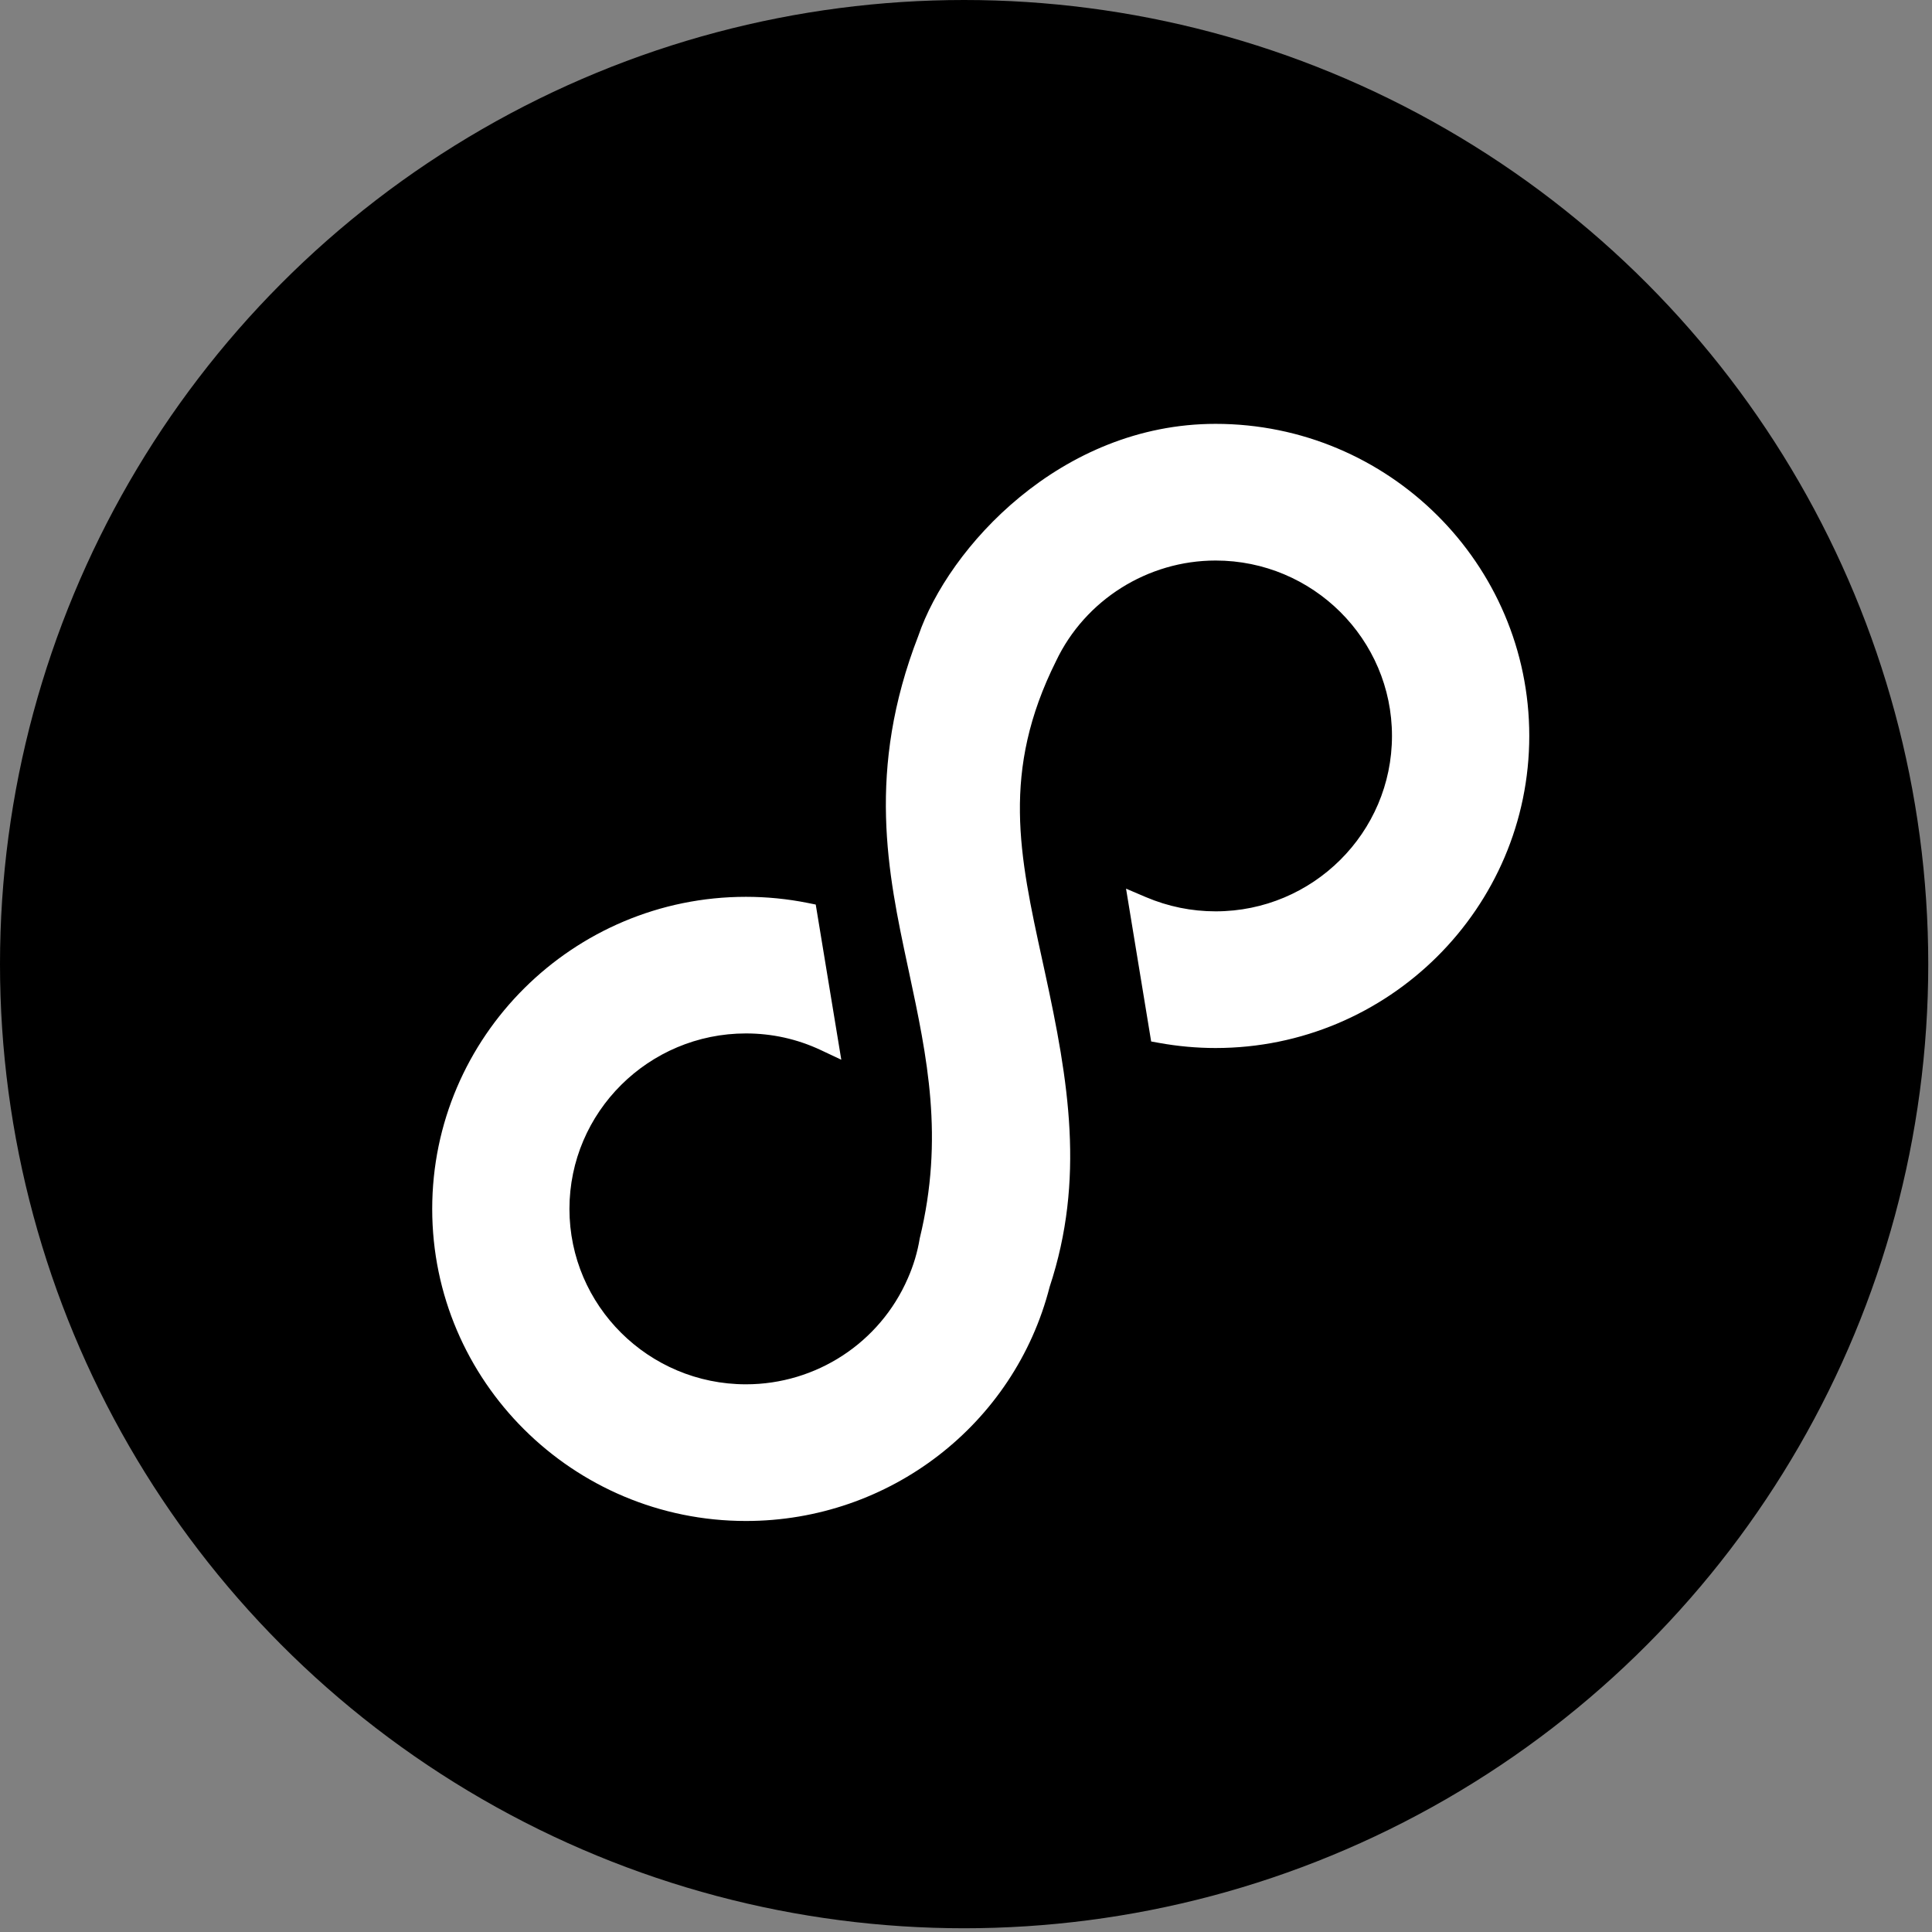 <svg width="31" height="31" viewBox="0 0 31 31" fill="none" xmlns="http://www.w3.org/2000/svg">
<rect x="0" y="0" width="31" height="31" fill="#808080" stroke="none"/>
<circle cx="15.47" cy="15.47" r="15.47" fill="black" fill-opacity="1"/>
<path fill-rule="evenodd" clip-rule="evenodd" d="M19.505 6.801C17.015 6.801 15.216 8.793 14.736 10.2C13.895 12.364 14.25 14.027 14.563 15.493L14.586 15.6C14.877 16.964 15.151 18.252 14.758 19.869C14.722 20.09 14.657 20.308 14.565 20.515C14.116 21.546 13.096 22.212 11.969 22.212C10.408 22.212 9.137 20.95 9.137 19.398C9.137 17.845 10.408 16.582 11.969 16.582C12.389 16.582 12.793 16.672 13.17 16.849L13.499 17.004L13.089 14.514L12.96 14.488C12.636 14.423 12.302 14.39 11.969 14.39C9.193 14.39 6.935 16.637 6.935 19.398C6.935 22.159 9.193 24.405 11.969 24.405C14.273 24.405 16.278 22.855 16.842 20.649C17.413 18.92 17.146 17.344 16.768 15.608L16.726 15.415C16.355 13.718 16.062 12.377 16.945 10.607C17.41 9.627 18.415 8.994 19.505 8.994C21.066 8.994 22.335 10.256 22.335 11.808C22.335 13.36 21.066 14.623 19.505 14.623C19.119 14.623 18.743 14.546 18.387 14.395L18.068 14.259L18.471 16.711L18.604 16.735C18.899 16.788 19.202 16.816 19.505 16.816C22.28 16.816 24.538 14.569 24.538 11.808C24.538 9.047 22.28 6.801 19.505 6.801Z" fill="white"/>
</svg>
